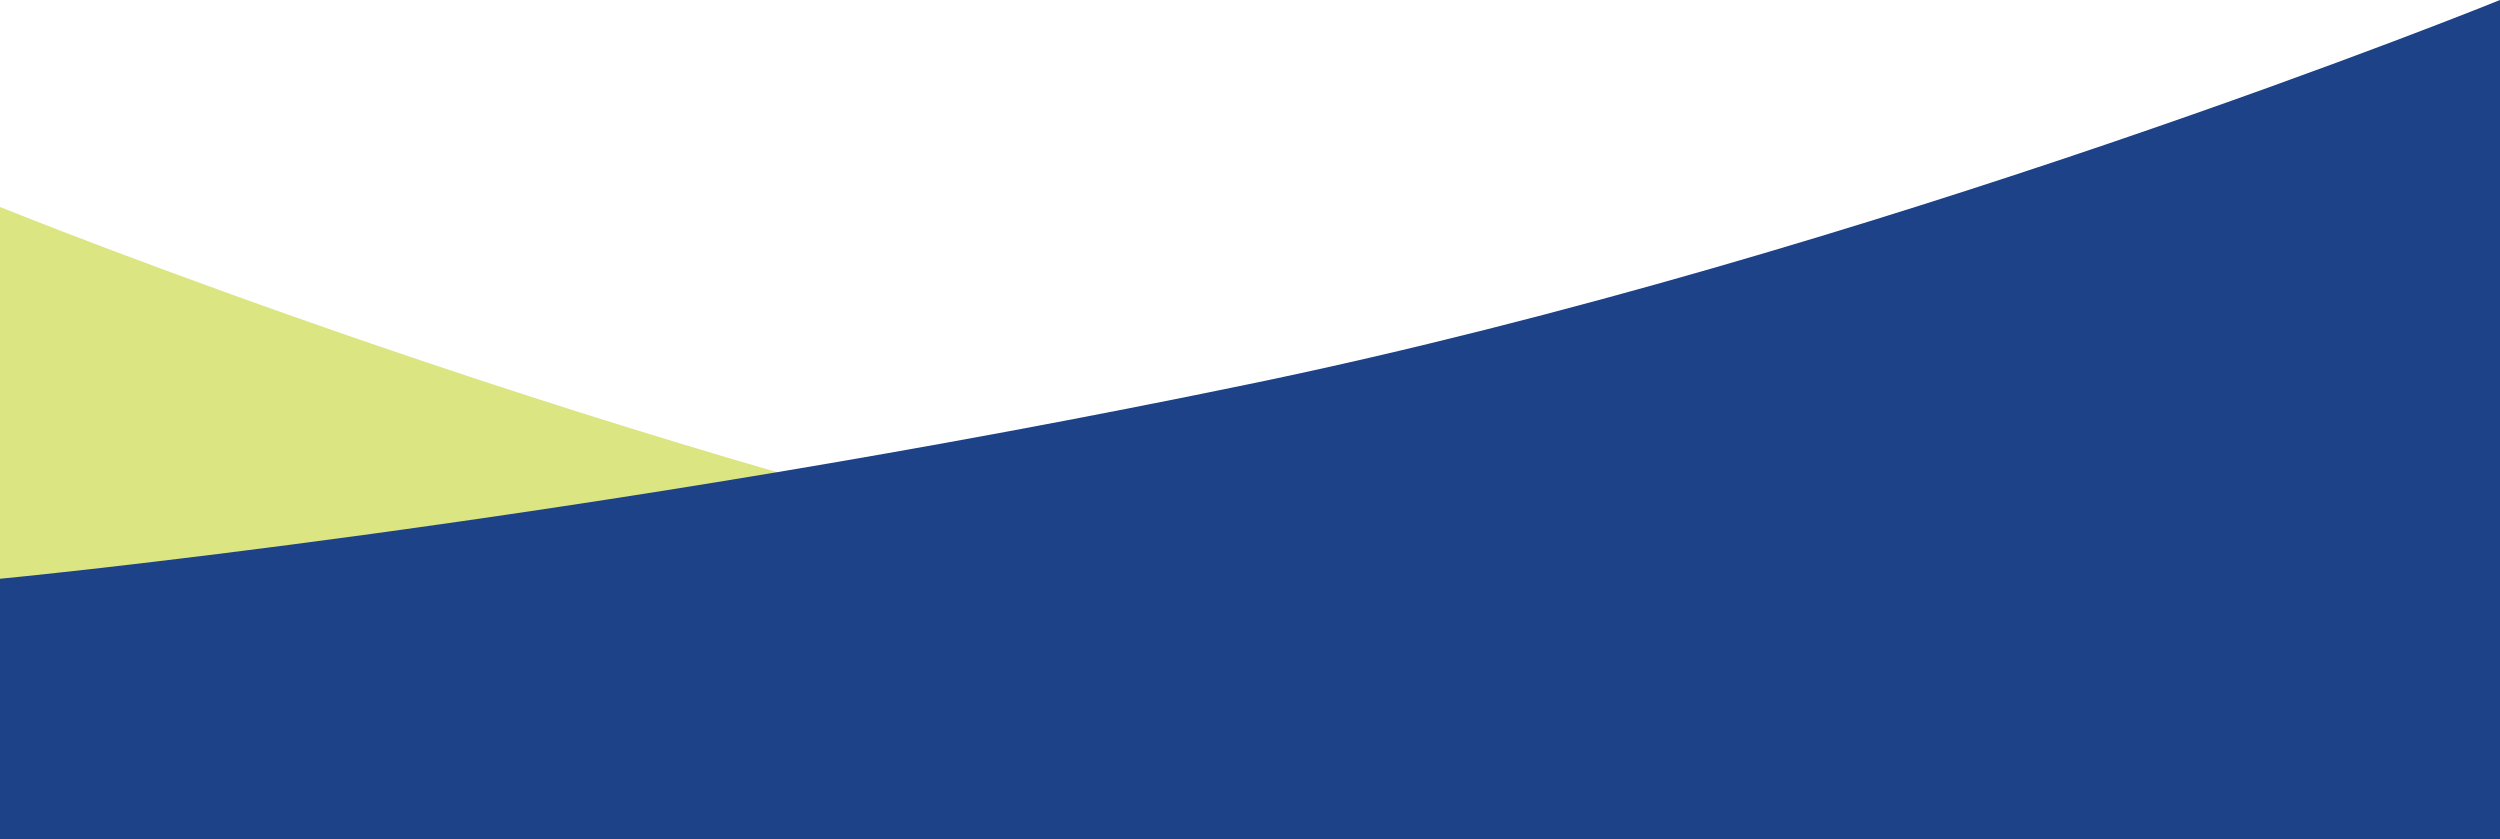 <?xml version="1.0" encoding="utf-8"?>
<!-- Generator: Adobe Illustrator 23.0.4, SVG Export Plug-In . SVG Version: 6.00 Build 0)  -->
<svg version="1.1" id="Layer_1" xmlns="http://www.w3.org/2000/svg" xmlns:xlink="http://www.w3.org/1999/xlink" x="0px" y="0px"
	 viewBox="0 0 1365 458.1" style="enable-background:new 0 0 1365 458.1;" xml:space="preserve">
<style type="text/css">
	.Drop_x0020_Shadow{fill:none;}
	.Outer_x0020_Glow_x0020_5_x0020_pt{fill:none;}
	.Blue_x0020_Neon{fill:none;stroke:#8AACDA;stroke-width:7;stroke-linecap:round;stroke-linejoin:round;}
	.Chrome_x0020_Highlight{fill:url(#SVGID_1_);stroke:#FFFFFF;stroke-width:0.363;stroke-miterlimit:1;}
	.Jive_GS{fill:#FFDD00;}
	.Alyssa_GS{fill:#A6D0E4;}
	.st0{opacity:0.6;fill:#C3D32D;}
	.st1{fill:#1d4288;}
</style>
<linearGradient id="SVGID_1_" gradientUnits="userSpaceOnUse" x1="-0.5" y1="-154.94" x2="-0.5" y2="-155.94">
	<stop  offset="0" style="stop-color:#656565"/>
	<stop  offset="0.618" style="stop-color:#1B1B1B"/>
	<stop  offset="0.629" style="stop-color:#545454"/>
	<stop  offset="0.983" style="stop-color:#3E3E3E"/>
</linearGradient>
<path class="st0" d="M1365,429c0,0-314.1-29.9-685.5-107C342.5,252,0,113,0,113l0,345.1h1365V429z"/>
<path class="st1" d="M0,316c0,0,314.1-29.9,685.5-107C1022.5,139,1365,0,1365,0v458.1H0V316z"/>
</svg>
